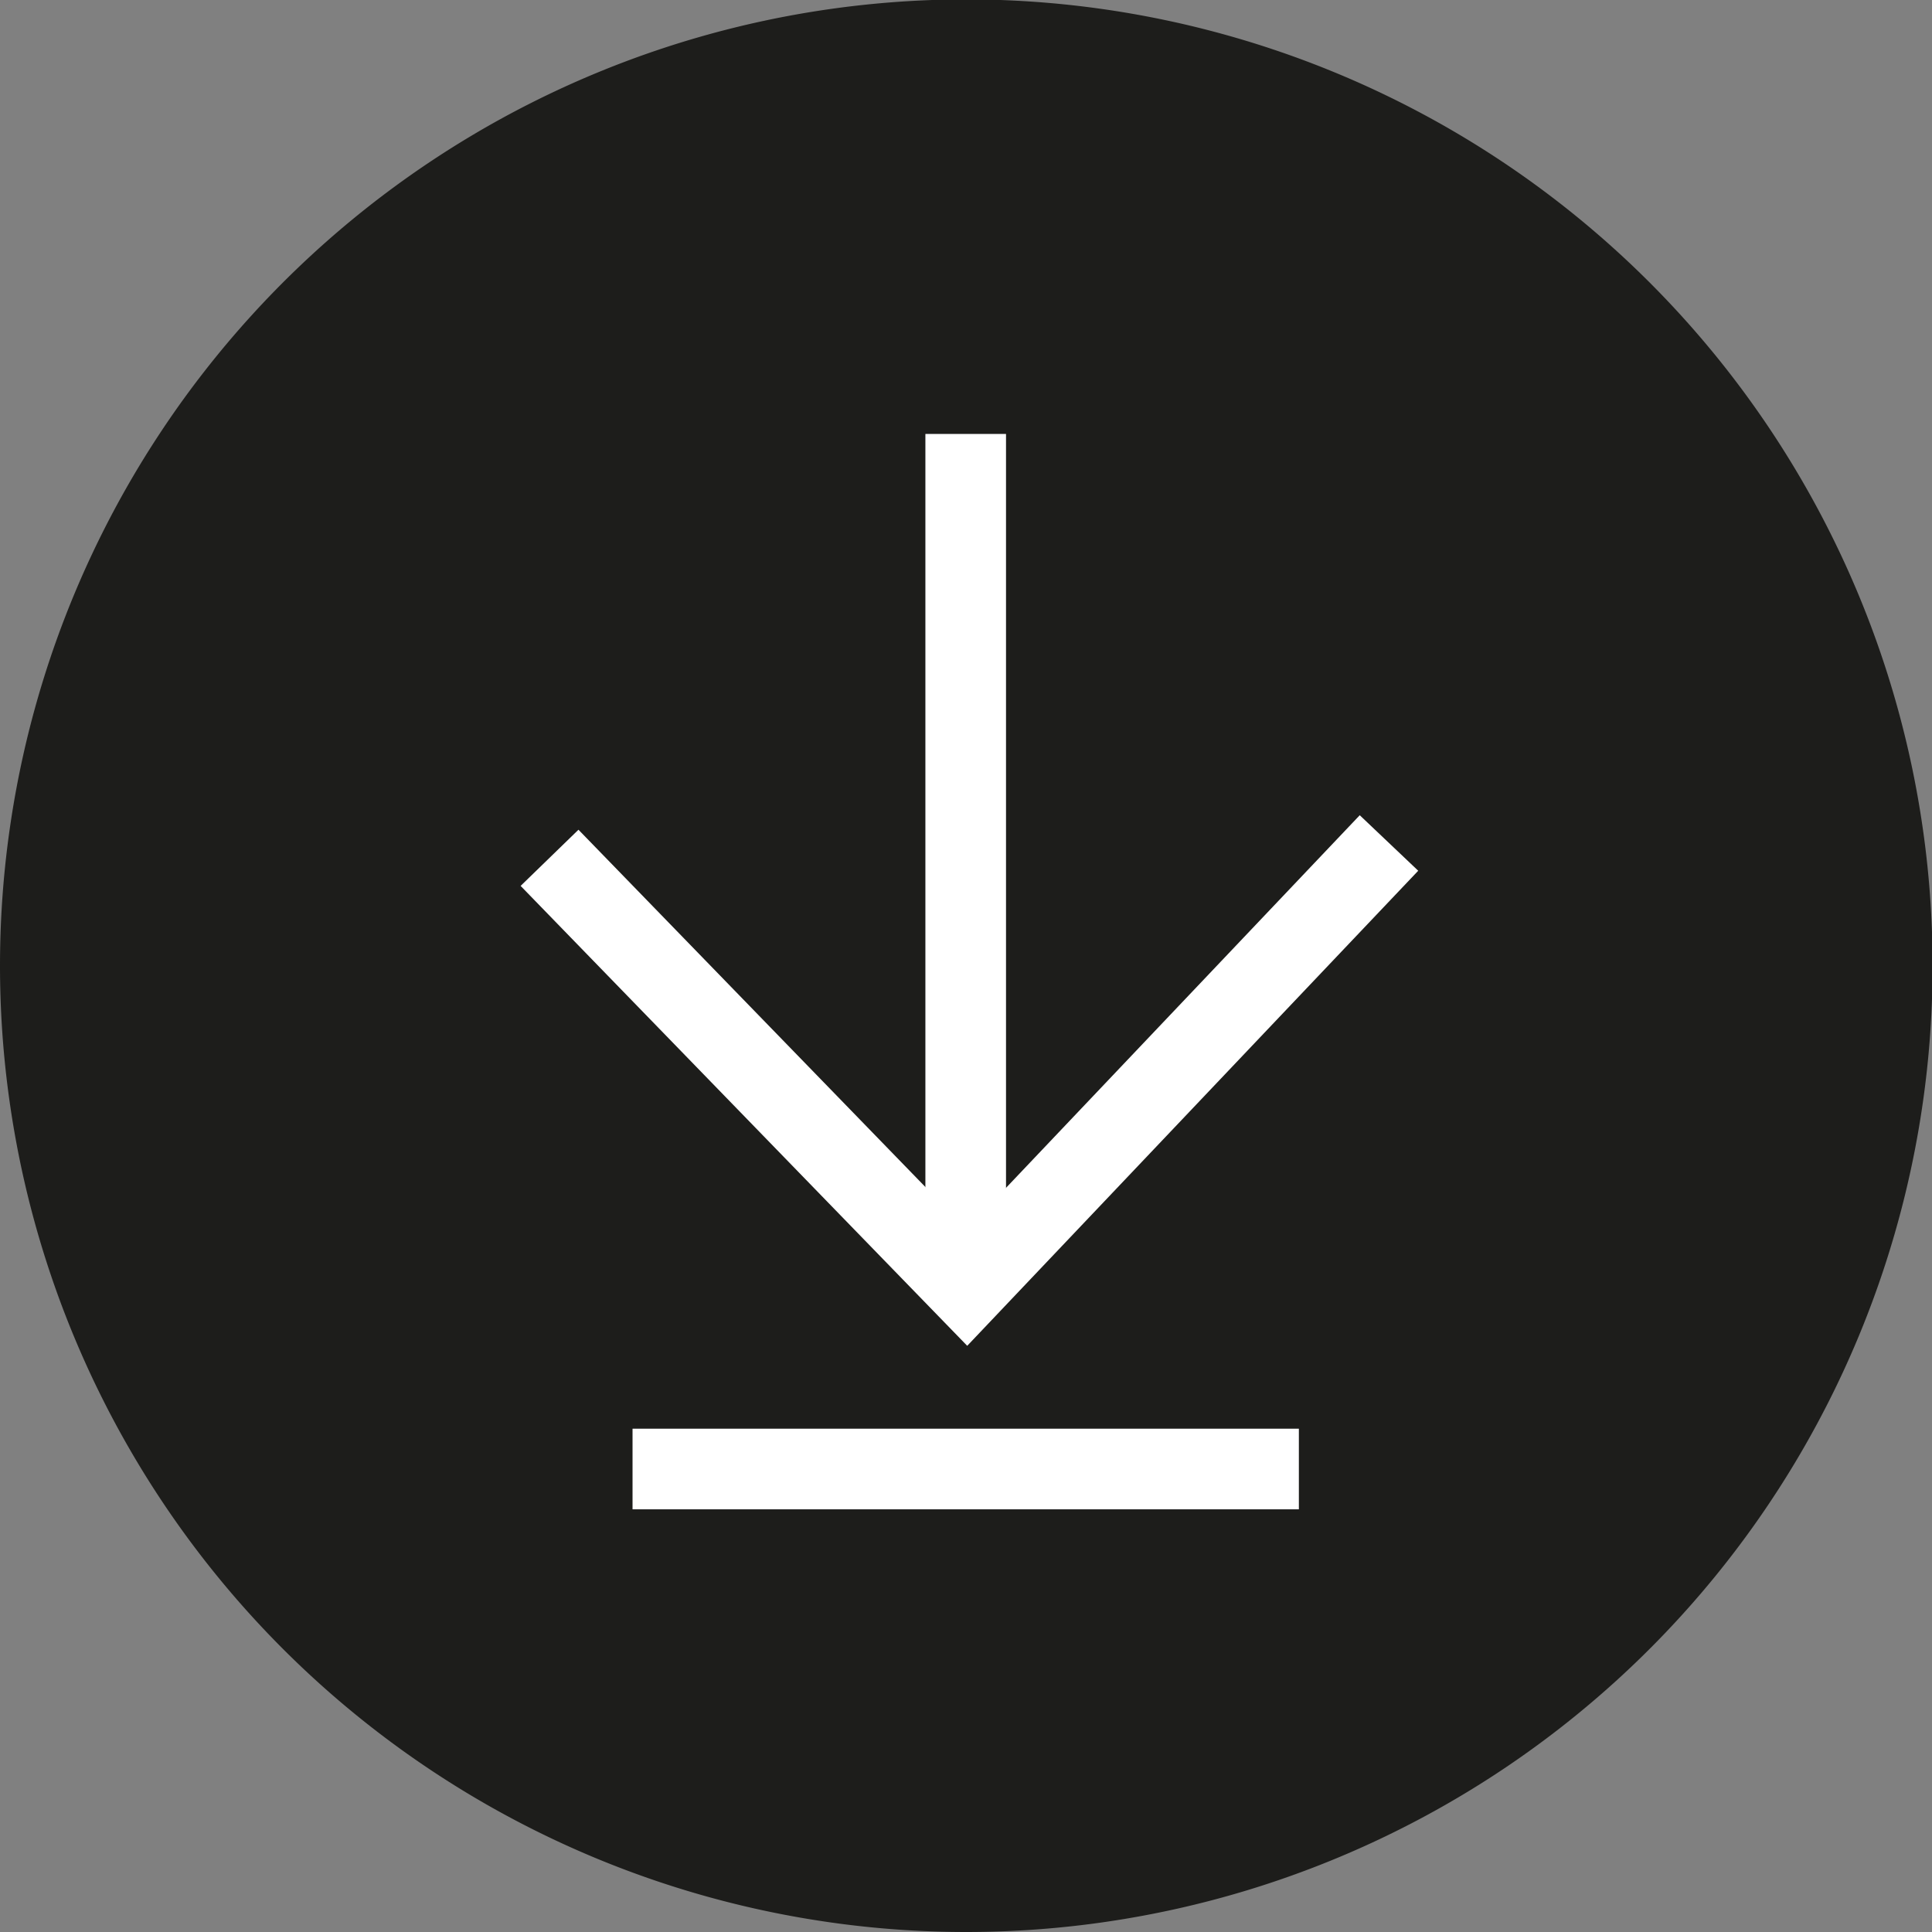 <?xml version="1.0" encoding="UTF-8"?> <svg xmlns="http://www.w3.org/2000/svg" viewBox="0 0 32.59 32.59"><rect x="0" y="0" width="32.59" height="32.59" fill="#808080" stroke="none"/> <defs> <style>.cls-1{fill:#1d1d1b;}.cls-2{fill:none;stroke:#fff;stroke-width:1.36px;}</style> </defs> <title>stmw-Asset 2@300x</title> <g id="Layer_2" data-name="Layer 2"> <g id="Layer_1-2" data-name="Layer 1"> <path class="cls-1" d="M16.29,32.59A16.3,16.3,0,1,0,0,16.29a16.3,16.3,0,0,0,16.29,16.3"></path> <line class="cls-2" x1="16.29" y1="7.32" x2="16.29" y2="21.23"></line> <line class="cls-2" x1="21.91" y1="24.78" x2="10.67" y2="24.78"></line> <polyline class="cls-2" points="9.27 14.47 16.31 21.72 23.43 14.22"></polyline> </g> </g> </svg> 
